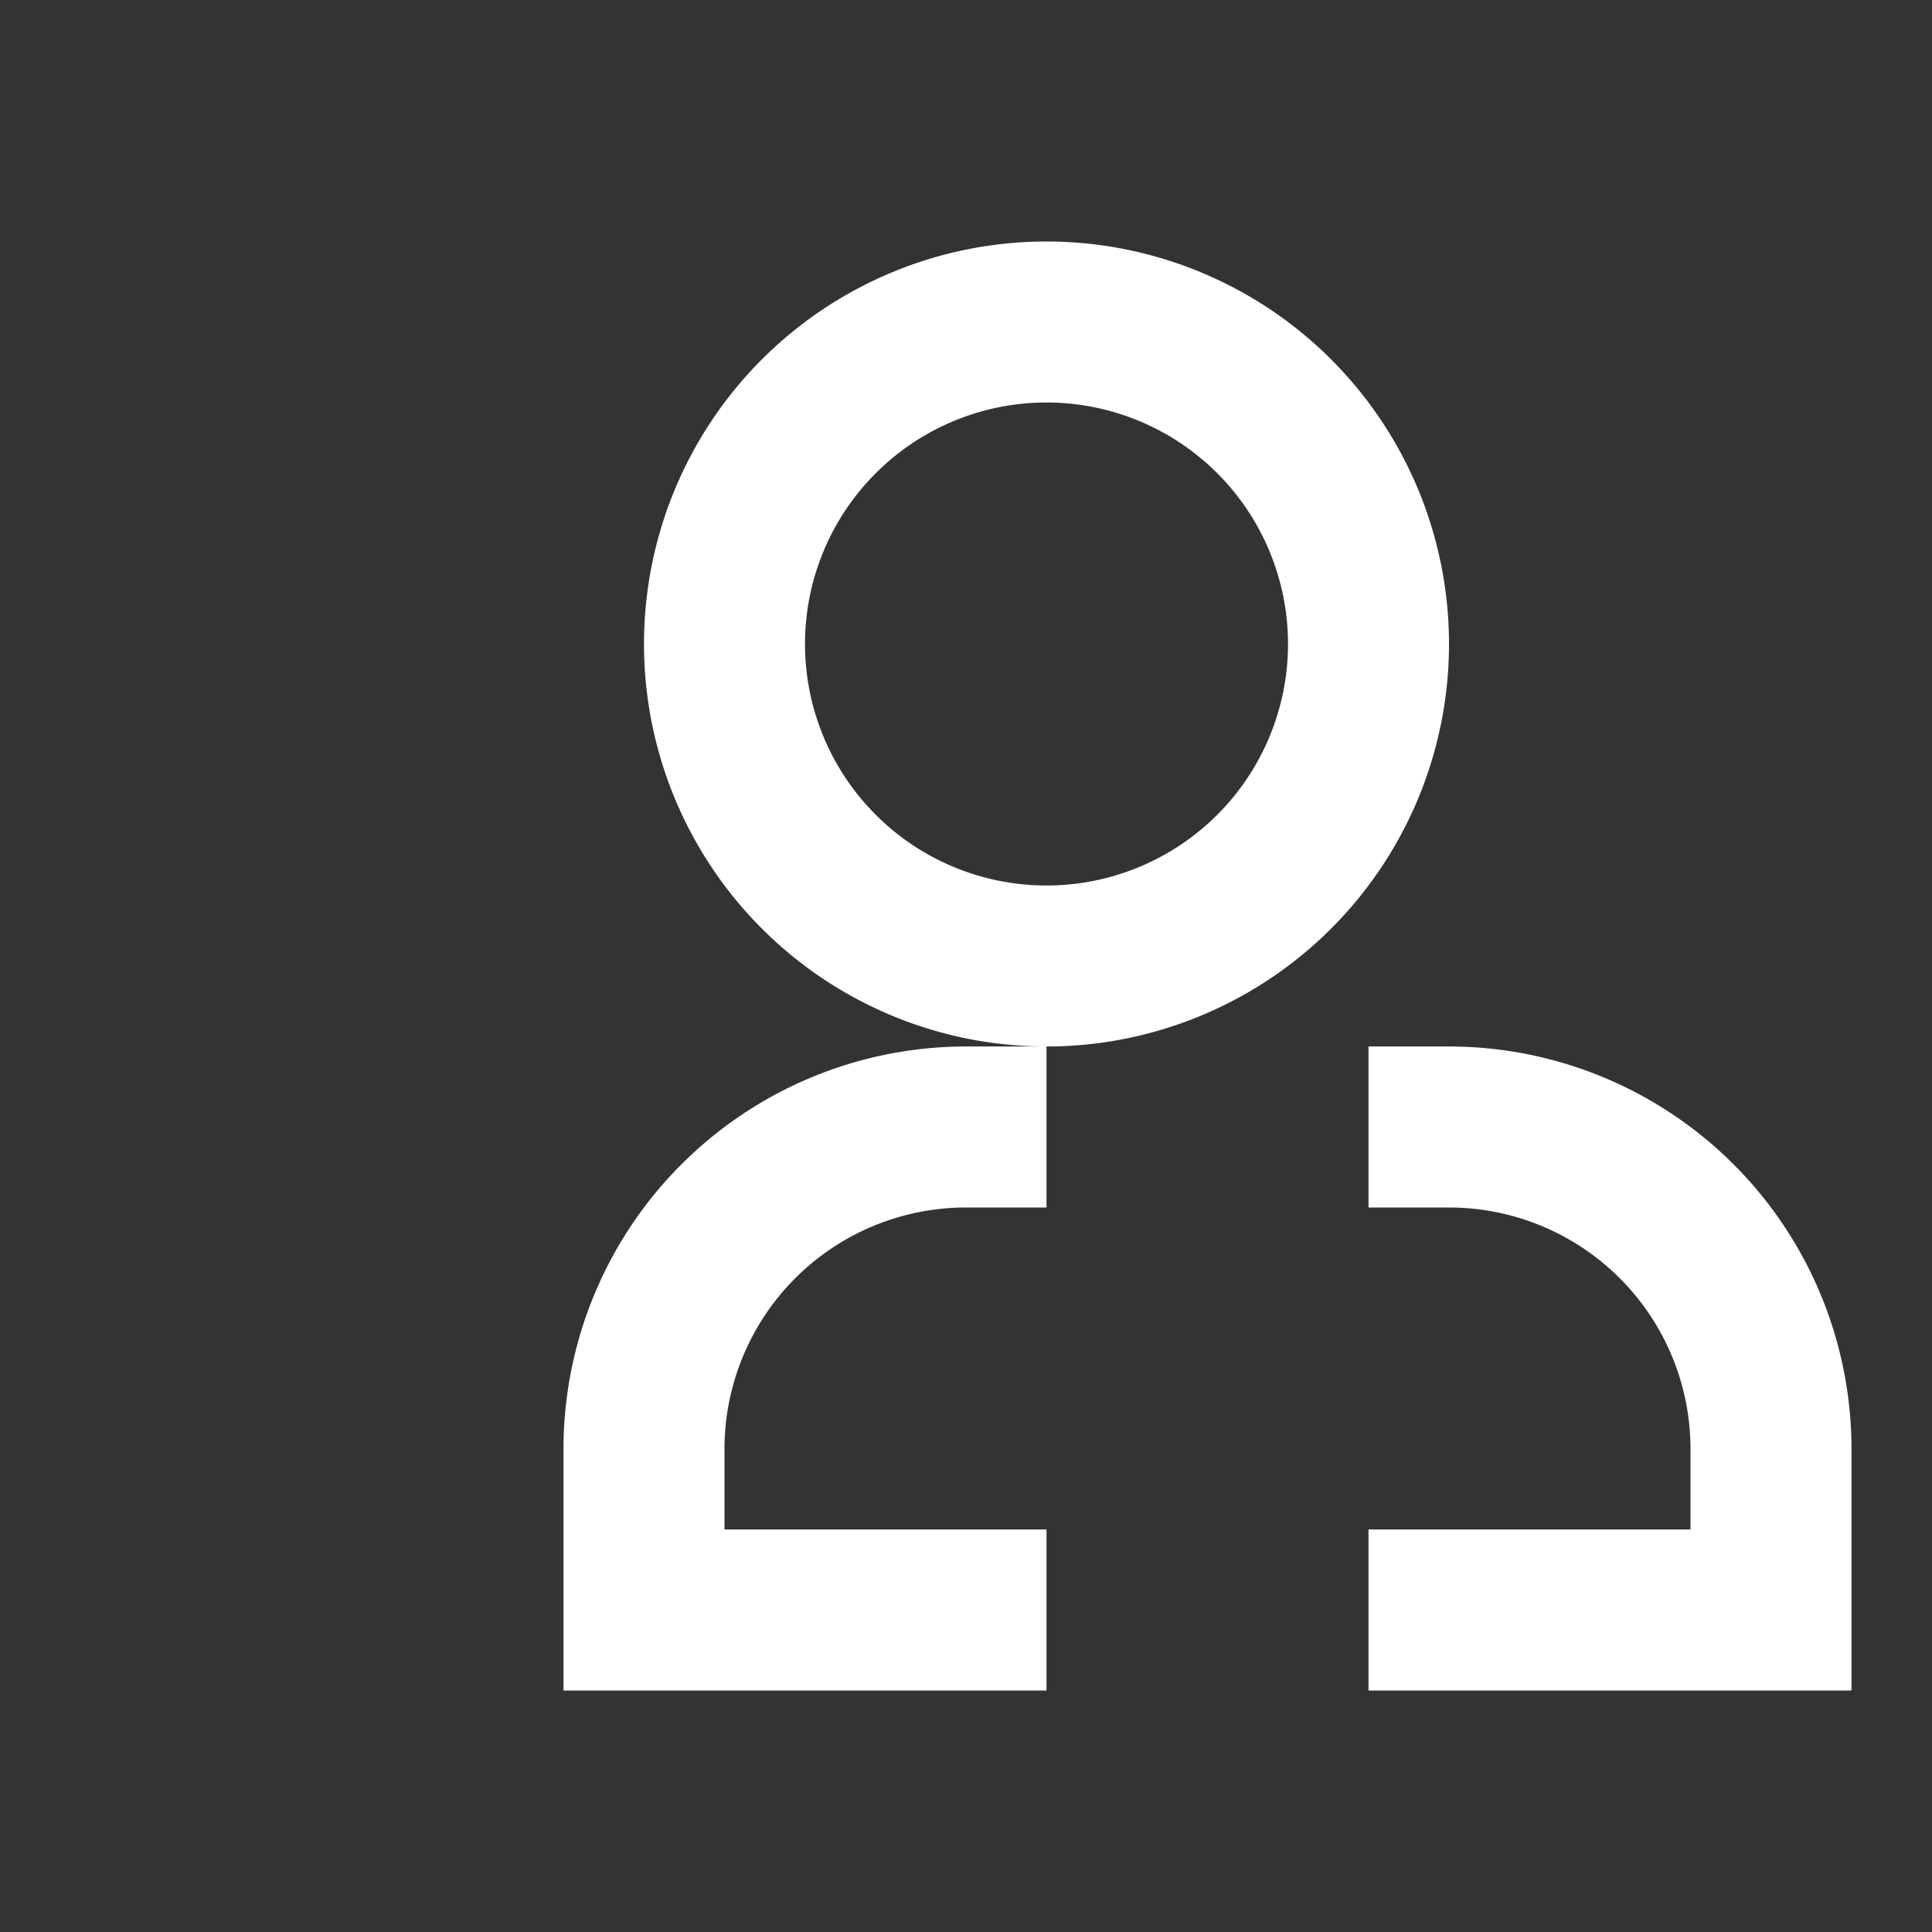 <svg xmlns="http://www.w3.org/2000/svg" fill="none" viewBox="0 0 24 24" stroke="white" stroke-width="2"><rect x="0" y="0" width="24" height="24" fill="#333333" stroke="none"/><path d="M17 20h5v-2a4 4 0 00-4-4h-1m-4 6h-5v-2a4 4 0 014-4h1m0-10a4 4 0 110 8 4 4 0 010-8z"/></svg>